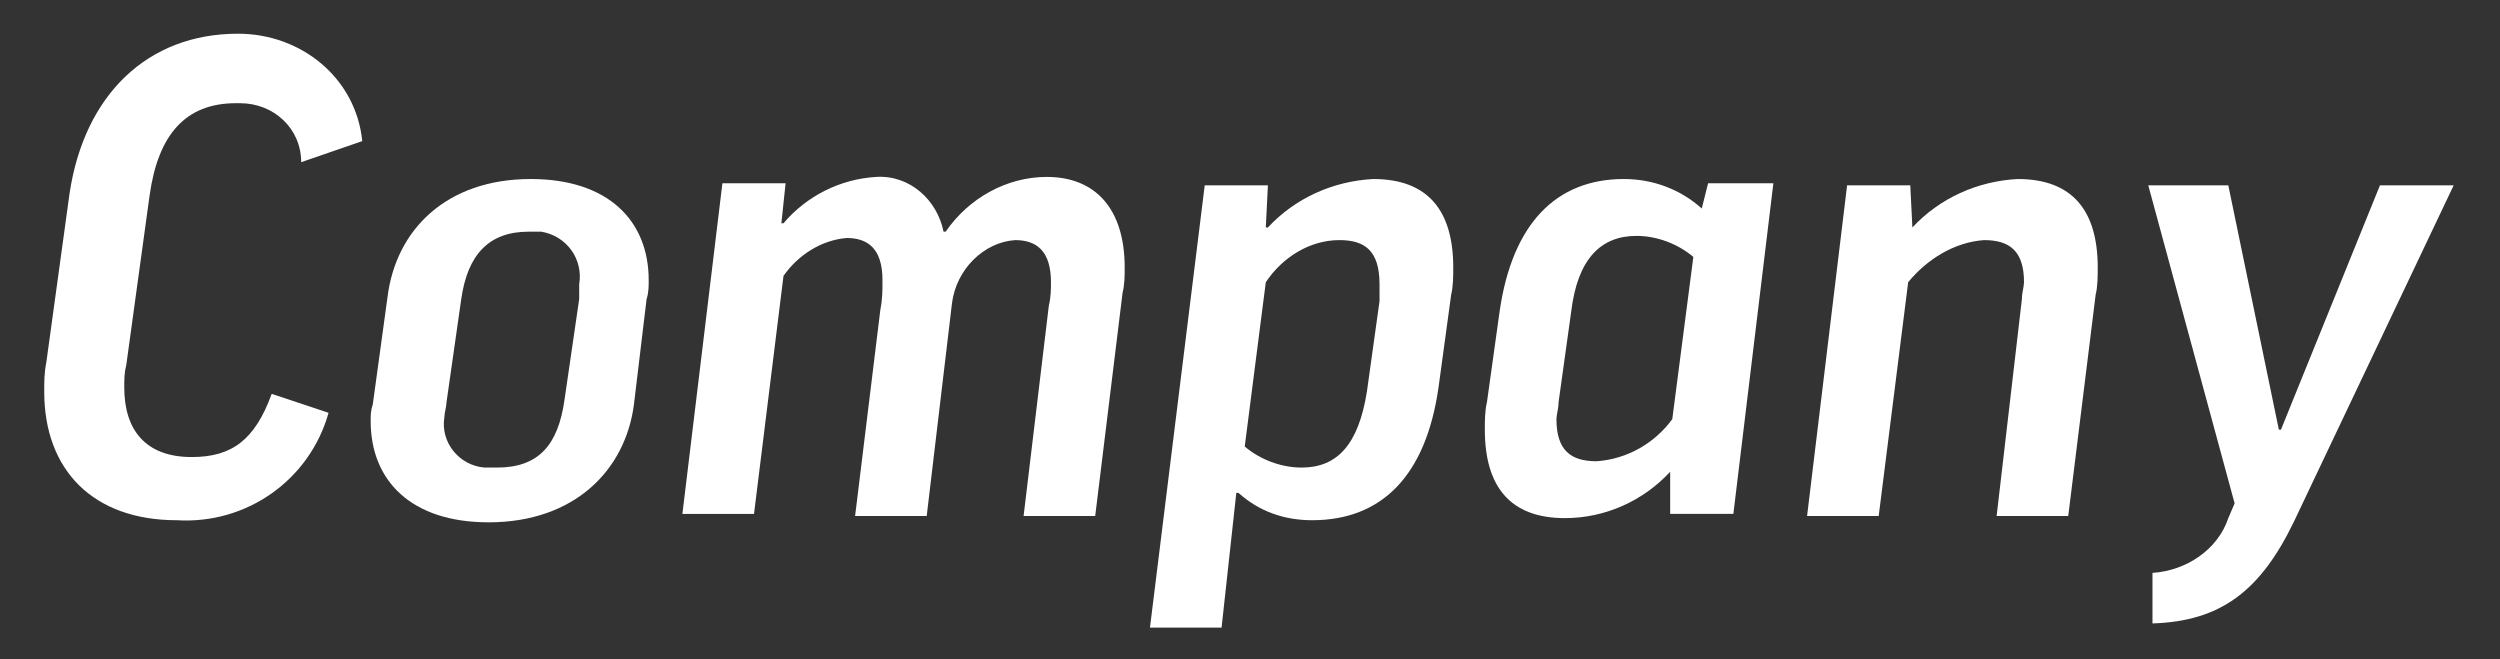 <?xml version="1.0" encoding="utf-8"?>
<!-- Generator: Adobe Illustrator 27.2.0, SVG Export Plug-In . SVG Version: 6.00 Build 0)  -->
<svg version="1.1" id="レイヤー_1" xmlns="http://www.w3.org/2000/svg" xmlns:xlink="http://www.w3.org/1999/xlink" x="0px"
	 y="0px" viewBox="0 0 118.7 31.3" style="enable-background:new 0 0 118.7 31.3;" xml:space="preserve">
<rect x="0" y="0" width="118.7" height="31.3" fill="#333333" stroke="none"/>
<style type="text/css">
	.st0{fill:none;}
	.st1{fill:#FFFFFF;}
</style>
<g id="b1fc7b02-64cf-4865-9503-e3b2d4bc3b5c">
	<g id="b4b6cfdd-c343-420b-b34c-809092e50692">
		<rect class="st0" width="118.7" height="31.3"/>
		<path class="st1" d="M17.2,6.7l-2.9,1c0-1.6-1.3-2.8-2.9-2.8c-0.1,0-0.1,0-0.2,0c-2.4,0-3.7,1.5-4.1,4.4l-1.1,8
			c-0.1,0.4-0.1,0.7-0.1,1.1c0,2,1,3.3,3.2,3.3c1.9,0,3-0.8,3.8-3l2.7,0.9c-0.9,3.2-3.9,5.3-7.2,5.1c-4,0-6.3-2.4-6.3-6.1
			c0-0.5,0-0.9,0.1-1.4l1.1-8c0.7-4.7,3.7-7.6,8-7.6C14.3,1.6,16.9,3.7,17.2,6.7z"/>
		<path class="st1" d="M30.1,19.2c-0.4,3.1-2.8,5.6-6.9,5.6c-3.7,0-5.6-2-5.6-4.8c0-0.3,0-0.5,0.1-0.8l0.7-5.1
			c0.4-3.2,2.8-5.6,6.8-5.6c3.7,0,5.6,2,5.6,4.8c0,0.3,0,0.6-0.1,0.9L30.1,19.2z M21.2,19.1c0,0.2-0.1,0.5-0.1,0.7
			c-0.2,1.2,0.7,2.3,1.9,2.4c0.2,0,0.4,0,0.6,0c2,0,2.9-1.1,3.2-3.2l0.7-4.8c0-0.2,0-0.5,0-0.7c0.2-1.2-0.6-2.3-1.8-2.5
			c-0.2,0-0.4,0-0.6,0c-1.9,0-2.9,1.1-3.2,3.2L21.2,19.1z"/>
		<path class="st1" d="M45.2,14.4L44,24.5h-3.4l1.2-9.8c0.1-0.5,0.1-0.9,0.1-1.4c0-1.5-0.7-2-1.7-2c-1.2,0.1-2.3,0.8-3,1.8
			l-1.4,11.3h-3.4l1.9-15.7h3l-0.2,1.9h0.1c1.1-1.3,2.7-2.1,4.4-2.2c1.6-0.1,2.9,1.1,3.2,2.6h0.1c1.1-1.6,2.9-2.6,4.8-2.6
			c2.3,0,3.7,1.5,3.7,4.3c0,0.4,0,0.8-0.1,1.2L52,24.5h-3.4l1.2-10c0.1-0.4,0.1-0.8,0.1-1.1c0-1.5-0.7-2-1.7-2
			C46.7,11.5,45.4,12.8,45.2,14.4z"/>
		<path class="st1" d="M68.3,18.4c-0.6,4.2-2.7,6.3-6,6.3c-1.3,0-2.5-0.4-3.5-1.3h-0.1L58,29.8h-3.4l2.6-21h3l-0.1,2h0.1
			c1.3-1.4,3.1-2.2,5-2.3c2.6,0,3.8,1.5,3.8,4.2c0,0.4,0,0.9-0.1,1.3L68.3,18.4z M60.1,13.4l-1,7.8c0.7,0.6,1.7,1,2.7,1
			c1.7,0,2.7-1.1,3.1-3.6l0.6-4.3c0-0.3,0-0.5,0-0.8c0-1.6-0.7-2.1-1.9-2.1C62.2,11.4,60.9,12.2,60.1,13.4L60.1,13.4z"/>
		<path class="st1" d="M71.2,14.8c0.6-4.2,2.7-6.3,5.9-6.3c1.4,0,2.7,0.5,3.7,1.4l0.3-1.2h3.1l-1.9,15.7h-3v-2
			c-1.3,1.4-3.1,2.2-5,2.2c-2.6,0-3.8-1.5-3.8-4.2c0-0.4,0-0.9,0.1-1.3L71.2,14.8z M79.4,19.9l1-7.7c-0.7-0.6-1.7-1-2.7-1
			c-1.7,0-2.8,1.1-3.1,3.6L74,19.1c0,0.3-0.1,0.6-0.1,0.8c0,1.5,0.7,2,1.9,2C77.3,21.8,78.6,21,79.4,19.9L79.4,19.9z"/>
		<path class="st1" d="M90.8,10.8c1.3-1.4,3.1-2.2,5-2.3c2.6,0,3.8,1.5,3.8,4.2c0,0.4,0,0.9-0.1,1.3l-1.3,10.5h-3.4L96,14.2
			c0-0.3,0.1-0.6,0.1-0.8c0-1.5-0.7-2-1.9-2c-1.4,0.1-2.7,0.9-3.6,2l-1.4,11.1h-3.4l1.9-15.7h3L90.8,10.8L90.8,10.8z"/>
		<path class="st1" d="M108.9,24.8c-1.6,3.3-3.5,4.7-6.7,4.8v-2.4c1.6-0.1,3.1-1.1,3.6-2.6l0.3-0.7L102,8.8h3.8l2.4,11.6h0.1
			L113,8.8h3.5L108.9,24.8z"/>
	</g>
</g>
</svg>
